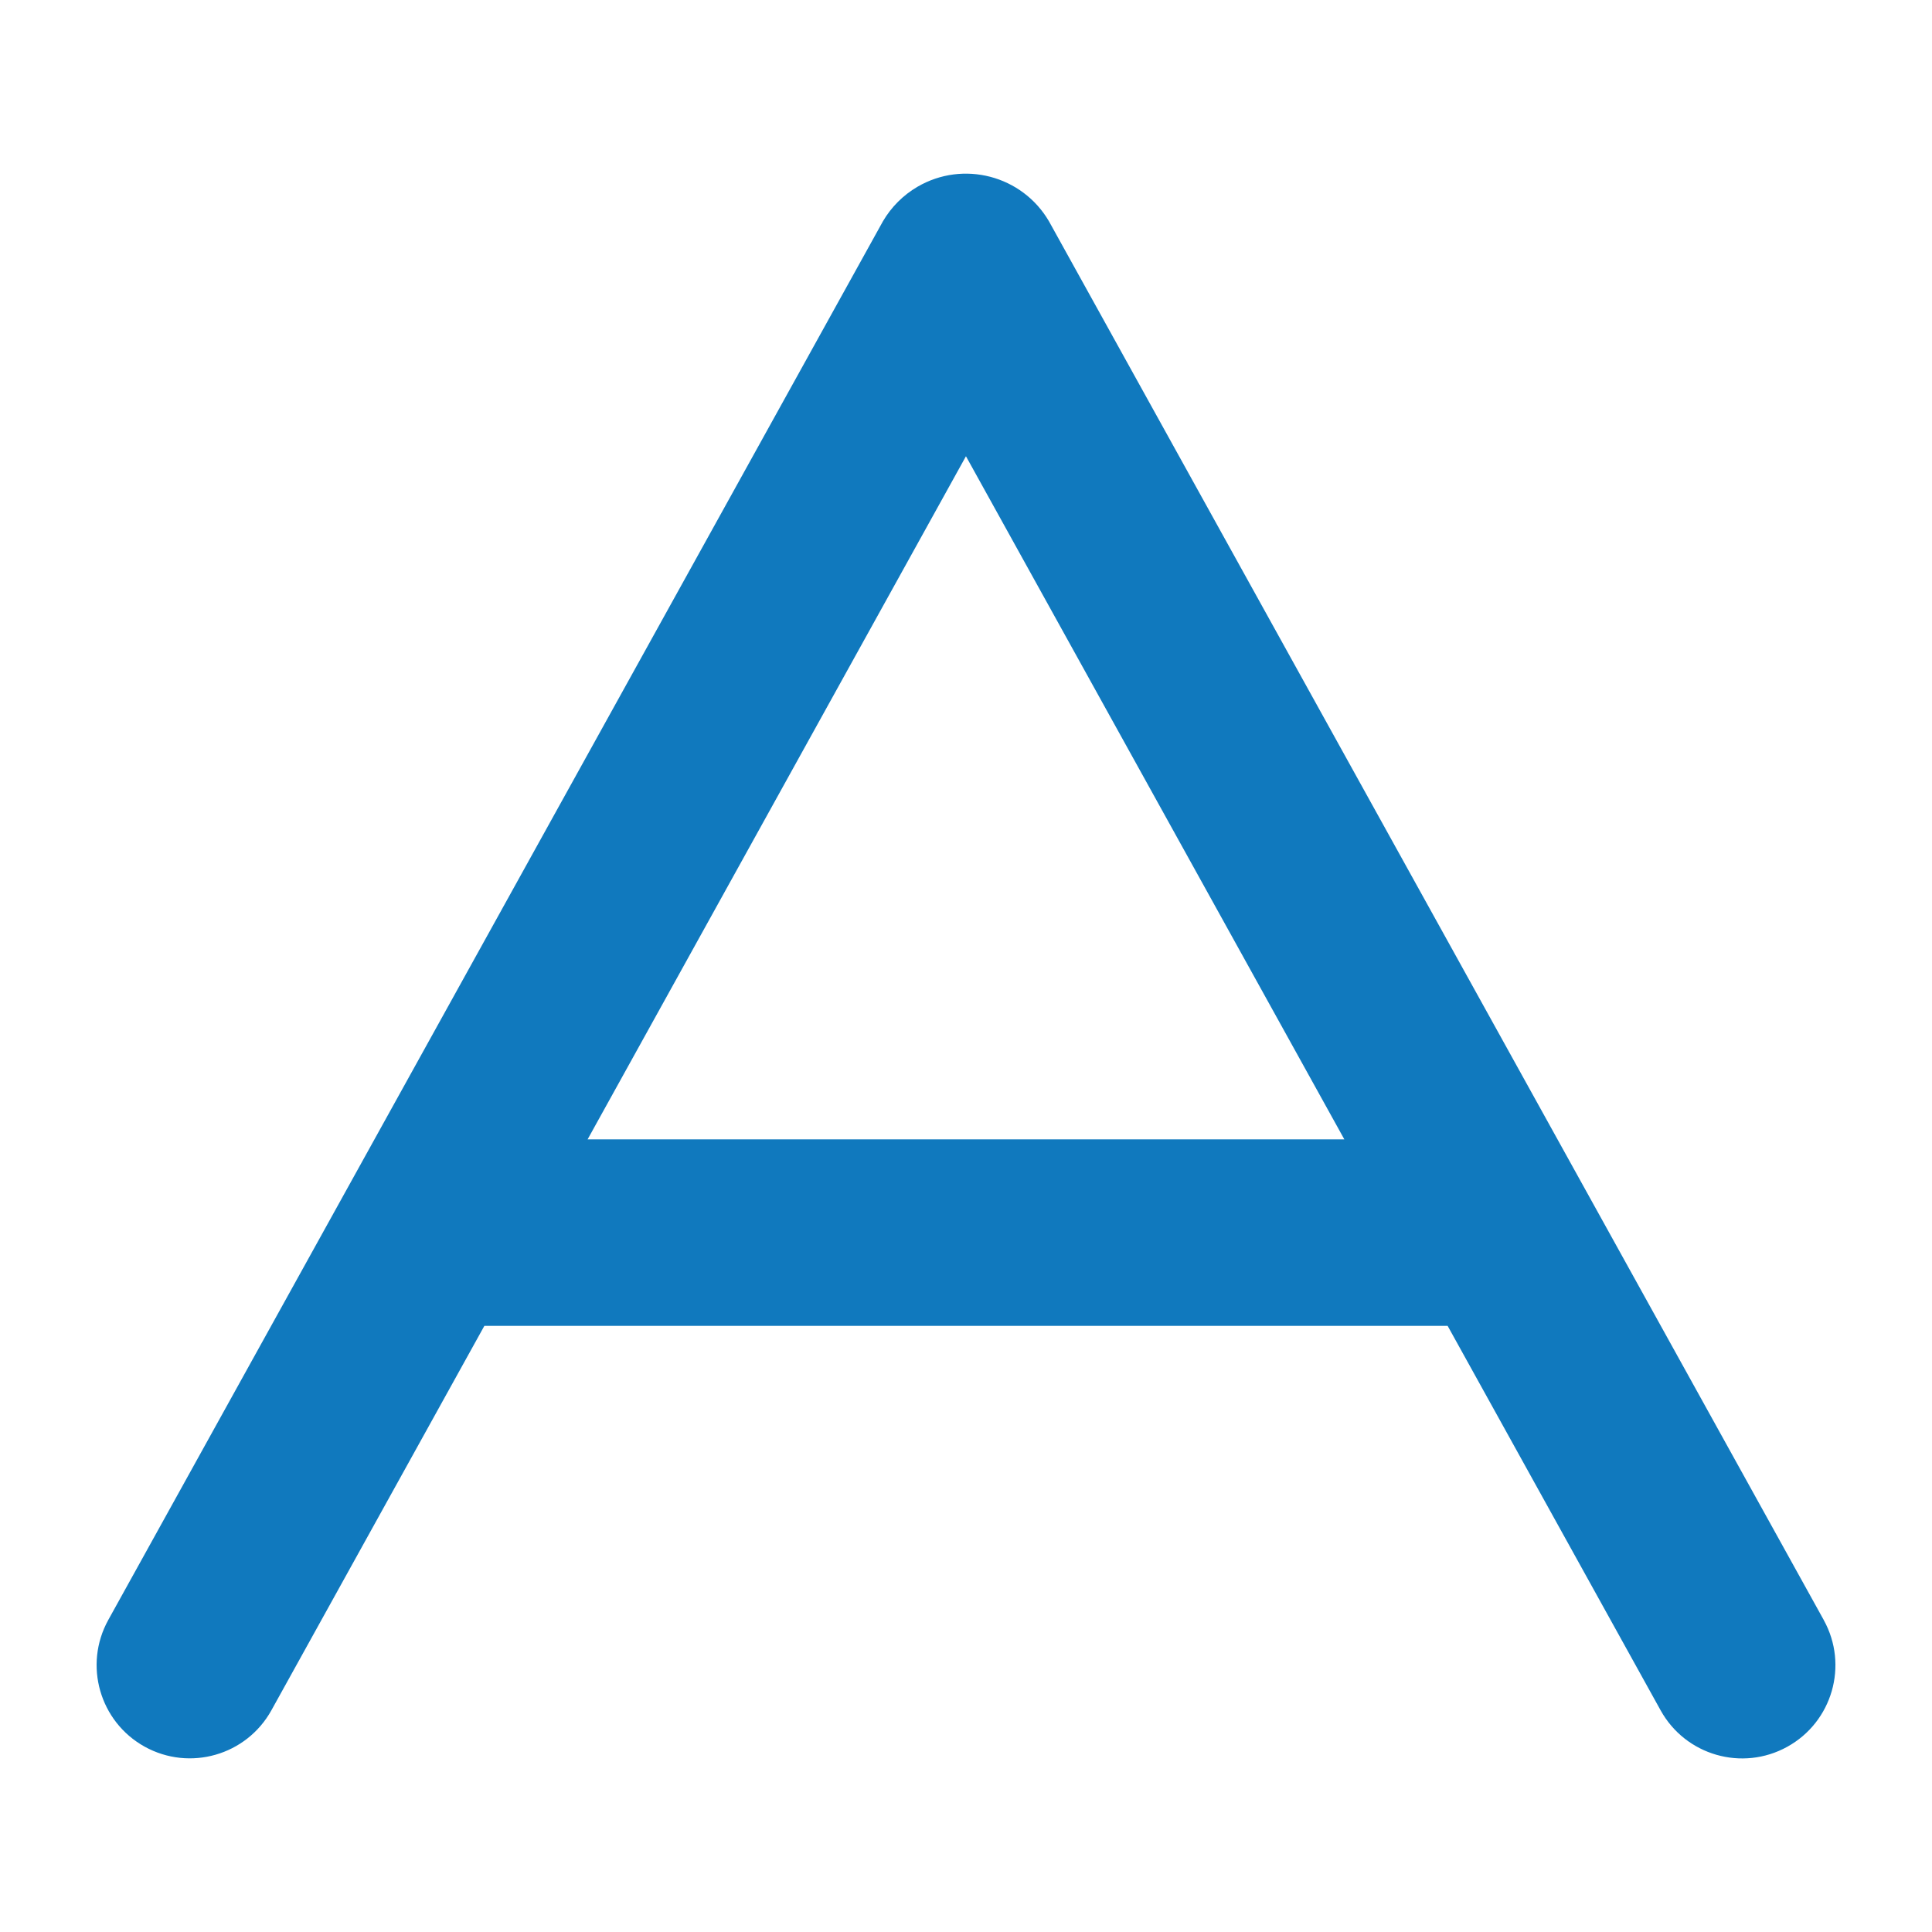 <?xml version="1.0" encoding="UTF-8"?><svg id="a" xmlns="http://www.w3.org/2000/svg" viewBox="0 0 400 400"><path d="m377.58,335.39L217.18,45.82c-5.55-9.49-17.74-12.69-27.23-7.15-2.96,1.73-5.42,4.19-7.15,7.15L22.42,335.39c-5.16,9.33-1.79,21.07,7.53,26.24,9.33,5.16,21.07,1.79,26.24-7.53h0l44.09-79.59h199.44l44.09,79.59c5.16,9.33,16.9,12.71,26.23,7.55,9.33-5.16,12.71-16.9,7.55-26.23,0,0,0-.02-.01-.03h0Zm-255.92-99.5l78.33-141.43,78.34,141.43H121.66Z" style="fill:#1079be;"/></svg>
